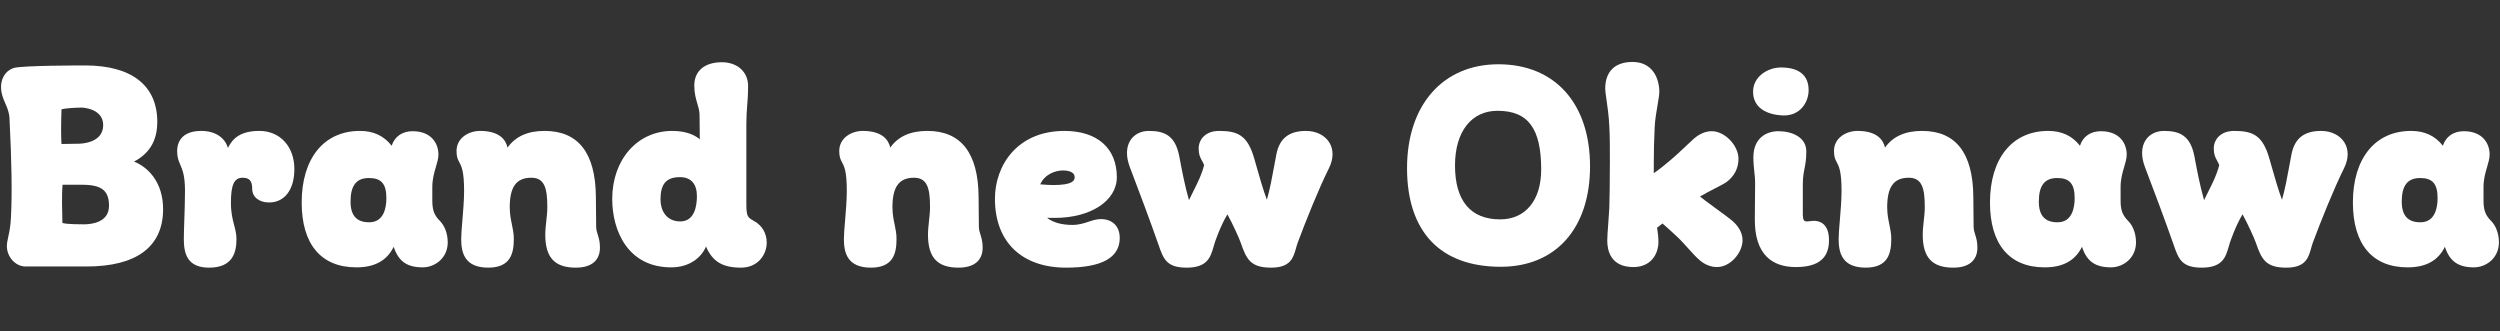 <?xml version="1.0" encoding="UTF-8"?><svg id="_レイヤー_2" xmlns="http://www.w3.org/2000/svg" width="438" height="58" viewBox="0 0 438 58"><rect x="0" y="0" width="438" height="58" fill="#333333" stroke="none"/><defs><style>.cls-1{fill:none;}.cls-1,.cls-2{stroke-width:0px;}.cls-2{fill:#fff;}</style></defs><g id="deep"><path class="cls-2" d="M4.464,46.688c-1.736,0-3.259-1.666-3.259-3.565,0-.518.115-1.048.248-1.662.182-.838.408-1.881.466-3.393.215-4.143.137-9.483-.255-17.317-.048-1.061-.399-1.868-.738-2.649-.364-.839-.741-1.706-.741-2.868,0-1.913,1.177-3.063,2.344-3.355,1.724-.402,11.3-.414,12.387-.414,8.151,0,12.64,3.511,12.64,9.887,0,3.242-1.335,5.523-4.077,6.957,2.542,1.017,5.096,3.677,5.096,8.339,0,6.568-4.635,10.04-13.405,10.04H4.464ZM10.933,39.058c.144.063.813.244,3.779.244,1.32,0,4.389-.318,4.389-3.267,0-3.074-1.833-3.675-5-3.675h-3.136c-.167,1.599-.085,4.651-.037,6.502l.005.195ZM10.777,19.147c-.091,2.247-.094,4.733-.008,6.081l2.972-.048c.447,0,4.34-.092,4.34-3.267,0-2.931-3.688-3.063-3.726-3.063-1.216,0-3.039.139-3.579.297Z"/><path class="cls-2" d="M36.638,46.892c-3.905,0-4.432-2.55-4.432-5.043,0-.732.039-1.879.083-3.176.057-1.699.122-3.625.122-5.236,0-2.659-.439-3.681-.827-4.583-.295-.686-.55-1.279-.55-2.402,0-1.057.412-3.514,4.229-3.514,2.715,0,4.234,1.414,4.669,2.989.786-1.618,2.128-2.989,5.527-2.989,3.6,0,6.115,2.745,6.115,6.675,0,3.614-1.698,5.859-4.432,5.859-1.767,0-2.954-.961-2.954-2.392,0-1.379-.488-1.941-1.686-1.941-1.471,0-2.043,1.23-2.043,4.389,0,1.758.303,2.921.57,3.947.214.82.398,1.527.398,2.375,0,2.165-.497,5.043-4.789,5.043Z"/><path class="cls-2" d="M74.063,46.841c-2.752,0-4.259-1.052-5.086-3.603-1.188,2.423-3.333,3.603-6.539,3.603-6.179,0-9.582-4.036-9.582-11.366,0-7.734,3.906-12.538,10.193-12.538,2.384,0,4.211.852,5.572,2.601.508-1.605,1.846-2.55,3.656-2.55,3.347,0,4.534,2.195,4.534,4.075,0,.697-.205,1.387-.442,2.186-.294.992-.628,2.117-.628,3.524v2.345c0,1.713.333,2.595,1.369,3.631.644.645,1.333,1.958,1.333,3.71,0,2.742-2.228,4.381-4.381,4.381ZM64.631,31.188c-2.194,0-3.216,1.314-3.216,4.134,0,2.438,1.068,3.624,3.267,3.624,2.62,0,3.011-2.654,3.011-4.236,0-2.502-.887-3.522-3.062-3.522Z"/><path class="cls-2" d="M100.884,46.892c-3.7,0-5.35-1.776-5.35-5.757,0-.827.091-1.649.18-2.444.087-.784.177-1.595.177-2.4,0-3.264-.459-5.153-2.808-5.153-2.612,0-3.776,1.589-3.776,5.153,0,1.216.194,2.148.381,3.05.17.82.332,1.595.332,2.507,0,2.494-.533,5.043-4.482,5.043-4.199,0-4.738-2.695-4.738-5.043,0-.739.096-1.873.206-3.186.143-1.697.304-3.62.304-5.226,0-3.446-.465-4.313-.838-5.01-.262-.488-.488-.909-.488-1.975,0-2.282,2.126-3.514,4.126-3.514,3.49,0,4.529,1.646,4.81,2.921,1.402-1.964,3.537-2.921,6.508-2.921,5.891,0,8.908,3.875,8.969,11.517l.051,5.251c0,.521.126.923.272,1.388.183.583.391,1.244.391,2.285,0,2.266-1.501,3.514-4.228,3.514Z"/><path class="cls-2" d="M129.845,46.892c-3.241,0-5.011-1.048-6.155-3.706-.771,1.894-2.855,3.655-6.082,3.655-7.636,0-10.346-6.452-10.346-11.978,0-6.911,4.416-11.926,10.499-11.926,2.548,0,3.97.76,4.843,1.449l-.046-4.357c-.021-.656-.188-1.216-.381-1.865-.251-.843-.537-1.799-.537-3.185,0-2.552,1.809-4.075,4.839-4.075,2.699,0,4.585,1.697,4.585,4.126,0,1.448-.079,2.464-.155,3.445-.077.992-.15,1.928-.15,3.284v14.021c0,2.16.279,2.322,1.204,2.856l.227.132c1.357.776,2.138,2.14,2.138,3.741,0,2.124-1.571,4.381-4.482,4.381ZM119.138,31.035c-2.397,0-3.42,1.175-3.42,3.93,0,1.766.909,3.828,3.471,3.828,2.532,0,2.91-2.781,2.91-4.44,0-2.14-1.051-3.318-2.961-3.318Z"/><path class="cls-2" d="M167.933,46.892c-3.7,0-5.35-1.776-5.35-5.757,0-.827.091-1.649.18-2.444.087-.784.177-1.595.177-2.4,0-3.264-.459-5.153-2.808-5.153-2.612,0-3.776,1.589-3.776,5.153,0,1.216.194,2.148.382,3.05.17.82.332,1.595.332,2.507,0,2.494-.533,5.043-4.483,5.043-4.199,0-4.737-2.695-4.737-5.043,0-.739.096-1.873.206-3.186.142-1.697.304-3.62.304-5.226,0-3.446-.465-4.313-.838-5.01-.261-.488-.487-.909-.487-1.975,0-2.282,2.126-3.514,4.126-3.514,3.491,0,4.53,1.646,4.81,2.921,1.403-1.964,3.538-2.921,6.508-2.921,5.891,0,8.909,3.875,8.97,11.517l.051,5.251c0,.521.126.923.271,1.388.183.583.391,1.244.391,2.285,0,2.266-1.501,3.514-4.228,3.514Z"/><path class="cls-2" d="M186.8,46.892c-7.819,0-12.487-4.516-12.487-12.079,0-5.72,3.812-11.875,12.182-11.875,5.744,0,9.174,3.029,9.174,8.103,0,4.134-4.566,7.134-10.856,7.134-.481,0-.944,0-1.369-.016,1.064.828,2.55,1.247,4.428,1.247,1.153,0,2.018-.286,2.854-.562.712-.235,1.384-.458,2.142-.458,2.042,0,3.311,1.268,3.311,3.31,0,3.448-3.155,5.196-9.378,5.196ZM182.246,32.295c.865.081,1.783.125,2.26.125,3.348,0,3.777-.738,3.777-1.38,0-.737-.764-1.177-2.043-1.177-1.355,0-3.175.643-3.994,2.432Z"/><path class="cls-2" d="M222.696,46.892c-3.644,0-4.336-1.515-5.338-4.417-.265-.751-1.408-3.294-2.317-4.925-1.234,2.048-2.158,4.802-2.199,4.923-.079.242-.15.489-.221.735-.522,1.811-1.062,3.685-4.71,3.685-3.543,0-4.073-1.519-4.951-4.037l-.132-.38c-1.138-3.265-3.579-9.834-4.842-13.097-.757-1.931-.715-3.669.119-4.891.672-.985,1.83-1.55,3.177-1.55,2.709,0,4.656.774,5.347,4.549.468,2.481.951,5.043,1.68,7.574.282-.603.565-1.164.839-1.707.72-1.429,1.401-2.78,1.816-4.438-.143-.334-.281-.589-.405-.818-.31-.572-.554-1.024-.554-2.104,0-1.471,1.116-3.055,3.565-3.055,3.234,0,4.98.716,6.157,4.784.153.523.308,1.069.466,1.628.517,1.821,1.096,3.863,1.764,5.655.551-1.946.912-3.918,1.262-5.831.131-.716.262-1.433.403-2.149.558-2.789,2.208-4.087,5.193-4.087,1.771,0,3.297.757,4.081,2.025.781,1.263.753,2.874-.078,4.535-1.764,3.526-4.036,9.197-5.447,12.982-.121.327-.216.667-.311,1.005-.472,1.676-.96,3.408-4.363,3.408Z"/><path class="cls-2" d="M262.926,46.739c-10.583,0-16.413-6.137-16.413-17.28,0-11.055,6.282-18.198,16.005-18.198,9.904,0,16.057,6.856,16.057,17.892,0,10.847-5.997,17.586-15.649,17.586ZM262.365,19.411c-4.594,0-7.448,3.674-7.448,9.589,0,6.173,2.734,9.436,7.907,9.436,4.437,0,7.192-3.342,7.192-8.722,0-7.222-2.288-10.303-7.651-10.303Z"/><path class="cls-2" d="M300.811,46.79c-1.04,0-2.128-.427-2.986-1.171-.68-.57-1.33-1.298-2.02-2.069-.625-.699-1.272-1.422-2.015-2.117-.822-.774-1.69-1.548-2.518-2.278-.297.247-.623.494-.952.741.16.983.238,1.789.238,2.462,0,2.206-1.354,4.432-4.381,4.432-3.989,0-4.585-2.904-4.585-4.636,0-.683.077-1.685.165-2.845.07-.92.146-1.918.192-2.875.05-1.523.102-4.795.102-8.097,0-2.303,0-4.684-.102-6.258-.091-1.878-.328-3.499-.501-4.682-.119-.811-.212-1.451-.212-1.857,0-3.022,1.701-4.687,4.789-4.687,3.459,0,4.687,2.827,4.687,5.247,0,.487-.141,1.309-.304,2.26-.203,1.187-.456,2.665-.513,3.968-.101,2.075-.152,4.182-.152,6.262v1.753c.589-.419,1.145-.815,1.66-1.244,1.728-1.368,3.316-2.877,4.368-3.876.435-.413.773-.734.983-.915.967-.852,2.082-1.323,3.139-1.323,2.278,0,4.687,2.488,4.687,4.84,0,1.659-.734,3.073-2.122,4.087-.351.251-1.026.598-1.882,1.038-.867.446-1.84.946-2.739,1.48.333.278.667.528,1,.778.693.525,1.426,1.056,2.117,1.557.981.711,1.907,1.383,2.484,1.868.846.713,1.855,1.893,1.855,3.467,0,2.11-2.069,4.687-4.483,4.687Z"/><path class="cls-2" d="M314.631,46.79c-2.196,0-3.919-.615-5.122-1.827-1.393-1.404-2.087-3.619-2.063-6.583l.051-6.424c0-.547-.064-1.151-.132-1.791-.081-.769-.174-1.64-.174-2.592,0-3.38,2.263-4.585,4.381-4.585,2.434,0,4.891,1.087,4.891,3.514,0,1.428-.159,2.24-.312,3.025-.154.791-.3,1.538-.3,2.889v4.946c0,1.374.251,1.431.82,1.431.124,0,.249-.019.389-.039.202-.029.434-.063.733-.063.989,0,2.647.443,2.647,3.412,0,3.154-1.9,4.687-5.809,4.687ZM312.591,20.227c-.91,0-5.451-.201-5.451-4.177,0-2.611,2.539-4.228,4.891-4.228,3.166,0,4.84,1.374,4.84,3.973,0,2.148-1.5,4.432-4.279,4.432Z"/><path class="cls-2" d="M342.214,46.892c-3.7,0-5.35-1.776-5.35-5.757,0-.827.092-1.649.18-2.444.087-.784.177-1.595.177-2.4,0-3.264-.459-5.153-2.808-5.153-2.612,0-3.777,1.589-3.777,5.153,0,1.216.194,2.148.382,3.05.17.82.332,1.595.332,2.507,0,2.494-.533,5.043-4.483,5.043-4.199,0-4.738-2.695-4.738-5.043,0-.739.096-1.873.206-3.186.142-1.697.304-3.62.304-5.226,0-3.446-.465-4.313-.838-5.01-.261-.488-.487-.909-.487-1.975,0-2.282,2.125-3.514,4.125-3.514,3.492,0,4.53,1.646,4.811,2.921,1.402-1.964,3.537-2.921,6.508-2.921,5.89,0,8.908,3.875,8.969,11.517l.051,5.251c0,.521.126.923.272,1.388.183.583.391,1.244.391,2.285,0,2.266-1.501,3.514-4.228,3.514Z"/><path class="cls-2" d="M369.85,46.841c-2.752,0-4.259-1.052-5.085-3.603-1.188,2.423-3.333,3.603-6.539,3.603-6.179,0-9.582-4.036-9.582-11.366,0-7.734,3.906-12.538,10.193-12.538,2.384,0,4.211.852,5.572,2.601.508-1.605,1.847-2.55,3.656-2.55,3.346,0,4.533,2.195,4.533,4.075,0,.697-.205,1.387-.442,2.186-.294.992-.628,2.117-.628,3.524v2.345c0,1.714.333,2.596,1.369,3.631.644.645,1.333,1.958,1.333,3.71,0,2.742-2.228,4.381-4.381,4.381ZM360.418,31.188c-2.194,0-3.216,1.314-3.216,4.134,0,2.438,1.068,3.624,3.267,3.624,2.621,0,3.012-2.654,3.012-4.236,0-2.502-.887-3.522-3.063-3.522Z"/><path class="cls-2" d="M400.546,46.892c-3.643,0-4.336-1.515-5.339-4.417-.267-.754-1.41-3.297-2.316-4.925-1.231,2.045-2.159,4.801-2.199,4.923-.079.242-.15.488-.221.733-.522,1.812-1.062,3.686-4.711,3.686-3.543,0-4.073-1.519-4.95-4.036l-.133-.38c-1.146-3.288-3.585-9.853-4.841-13.097-.757-1.931-.715-3.668.119-4.891.672-.985,1.83-1.55,3.177-1.55,2.709,0,4.655.774,5.346,4.549.468,2.483.952,5.047,1.68,7.574.282-.603.565-1.164.839-1.708.72-1.429,1.401-2.779,1.815-4.437-.143-.334-.281-.589-.405-.819-.309-.572-.554-1.024-.554-2.104,0-1.471,1.116-3.055,3.565-3.055,3.233,0,4.979.716,6.157,4.784.151.519.305,1.061.463,1.616.518,1.825,1.098,3.871,1.767,5.667.551-1.947.912-3.919,1.262-5.832.131-.716.262-1.432.403-2.147.558-2.789,2.208-4.087,5.193-4.087,1.771,0,3.297.757,4.081,2.025.78,1.263.752,2.874-.079,4.535-1.759,3.52-4.033,9.193-5.446,12.981-.121.327-.216.666-.311,1.004-.472,1.676-.959,3.409-4.363,3.409Z"/><path class="cls-2" d="M433.434,46.841c-2.752,0-4.259-1.052-5.085-3.603-1.189,2.423-3.333,3.603-6.539,3.603-6.179,0-9.582-4.036-9.582-11.366,0-7.734,3.906-12.538,10.193-12.538,2.384,0,4.211.852,5.572,2.601.508-1.605,1.847-2.55,3.656-2.55,3.346,0,4.533,2.195,4.533,4.075,0,.697-.205,1.387-.442,2.186-.294.992-.628,2.117-.628,3.524v2.345c0,1.713.333,2.596,1.369,3.631.644.645,1.333,1.958,1.333,3.71,0,2.742-2.228,4.381-4.381,4.381ZM424.002,31.188c-2.194,0-3.216,1.314-3.216,4.134,0,2.438,1.068,3.624,3.267,3.624,2.621,0,3.012-2.654,3.012-4.236,0-2.502-.887-3.522-3.063-3.522Z"/><rect class="cls-1" width="438" height="58"/></g></svg>